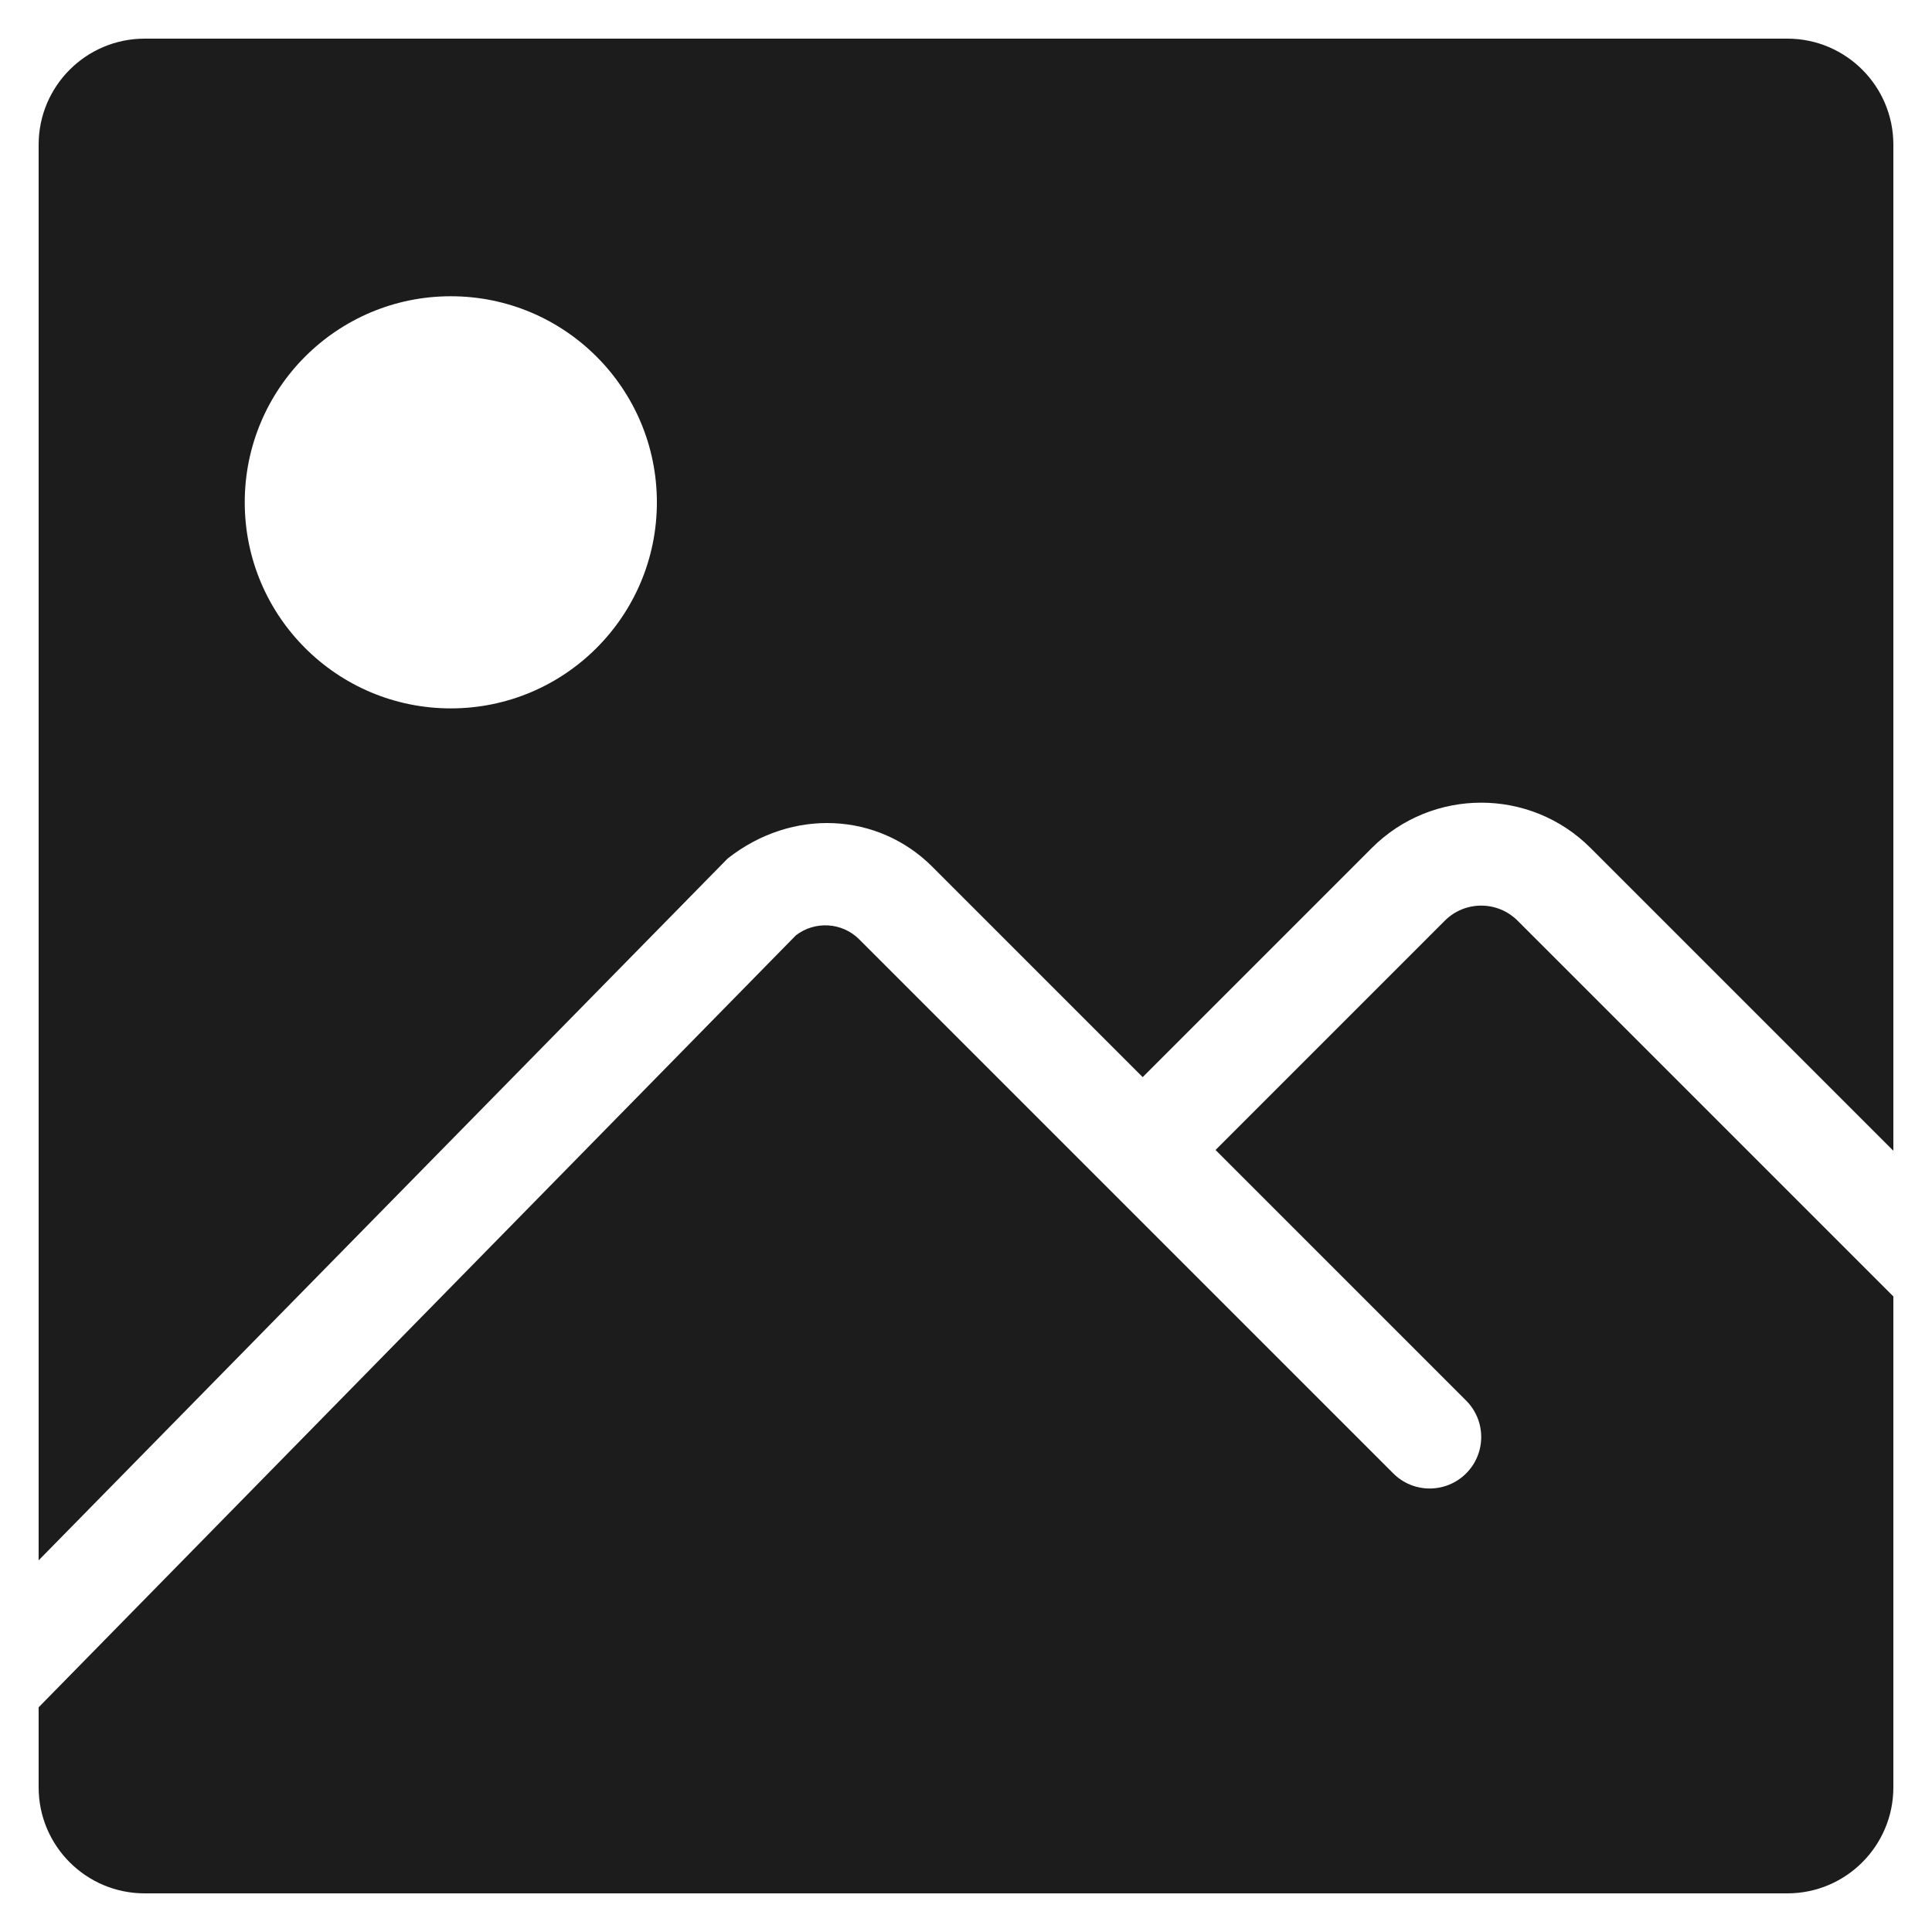 <?xml version="1.0" encoding="UTF-8"?>
<svg id="Layer_3" data-name="Layer 3" xmlns="http://www.w3.org/2000/svg" viewBox="0 0 500 500">
  <path d="M188.28,222.21c16.86-13.28,39-11.84,52.92,2.02l54.52,54.53,59.33-59.33c15.6-15.6,40.96-15.6,56.56,0l78.39,78.39V37.44c0-15.15-12.29-27.44-27.44-27.44H37.44c-15.15,0-27.44,12.29-27.44,27.44v366.37l178.28-181.59ZM116.67,76.67c29.46,0,53.33,23.88,53.33,53.33s-23.88,53.33-53.33,53.33-53.33-23.88-53.33-53.33,23.88-53.33,53.33-53.33Z" fill="#1c1c1c" stroke-width="0"/>
  <path d="M392.76,238.28c-5.21-5.21-13.65-5.21-18.85,0l-59.33,59.33,64.85,64.86c5.21,5.21,5.21,13.65,0,18.85s-13.65,5.21-18.85,0l-138.23-138.23c-4.41-4.41-11.45-4.82-16.37-1.03L10,441.85v20.71c0,15.15,12.29,27.44,27.44,27.44h425.12c15.15,0,27.44-12.29,27.44-27.44v-127.04l-97.24-97.24Z" fill="#1c1c1c" stroke-width="0"/>
</svg>
